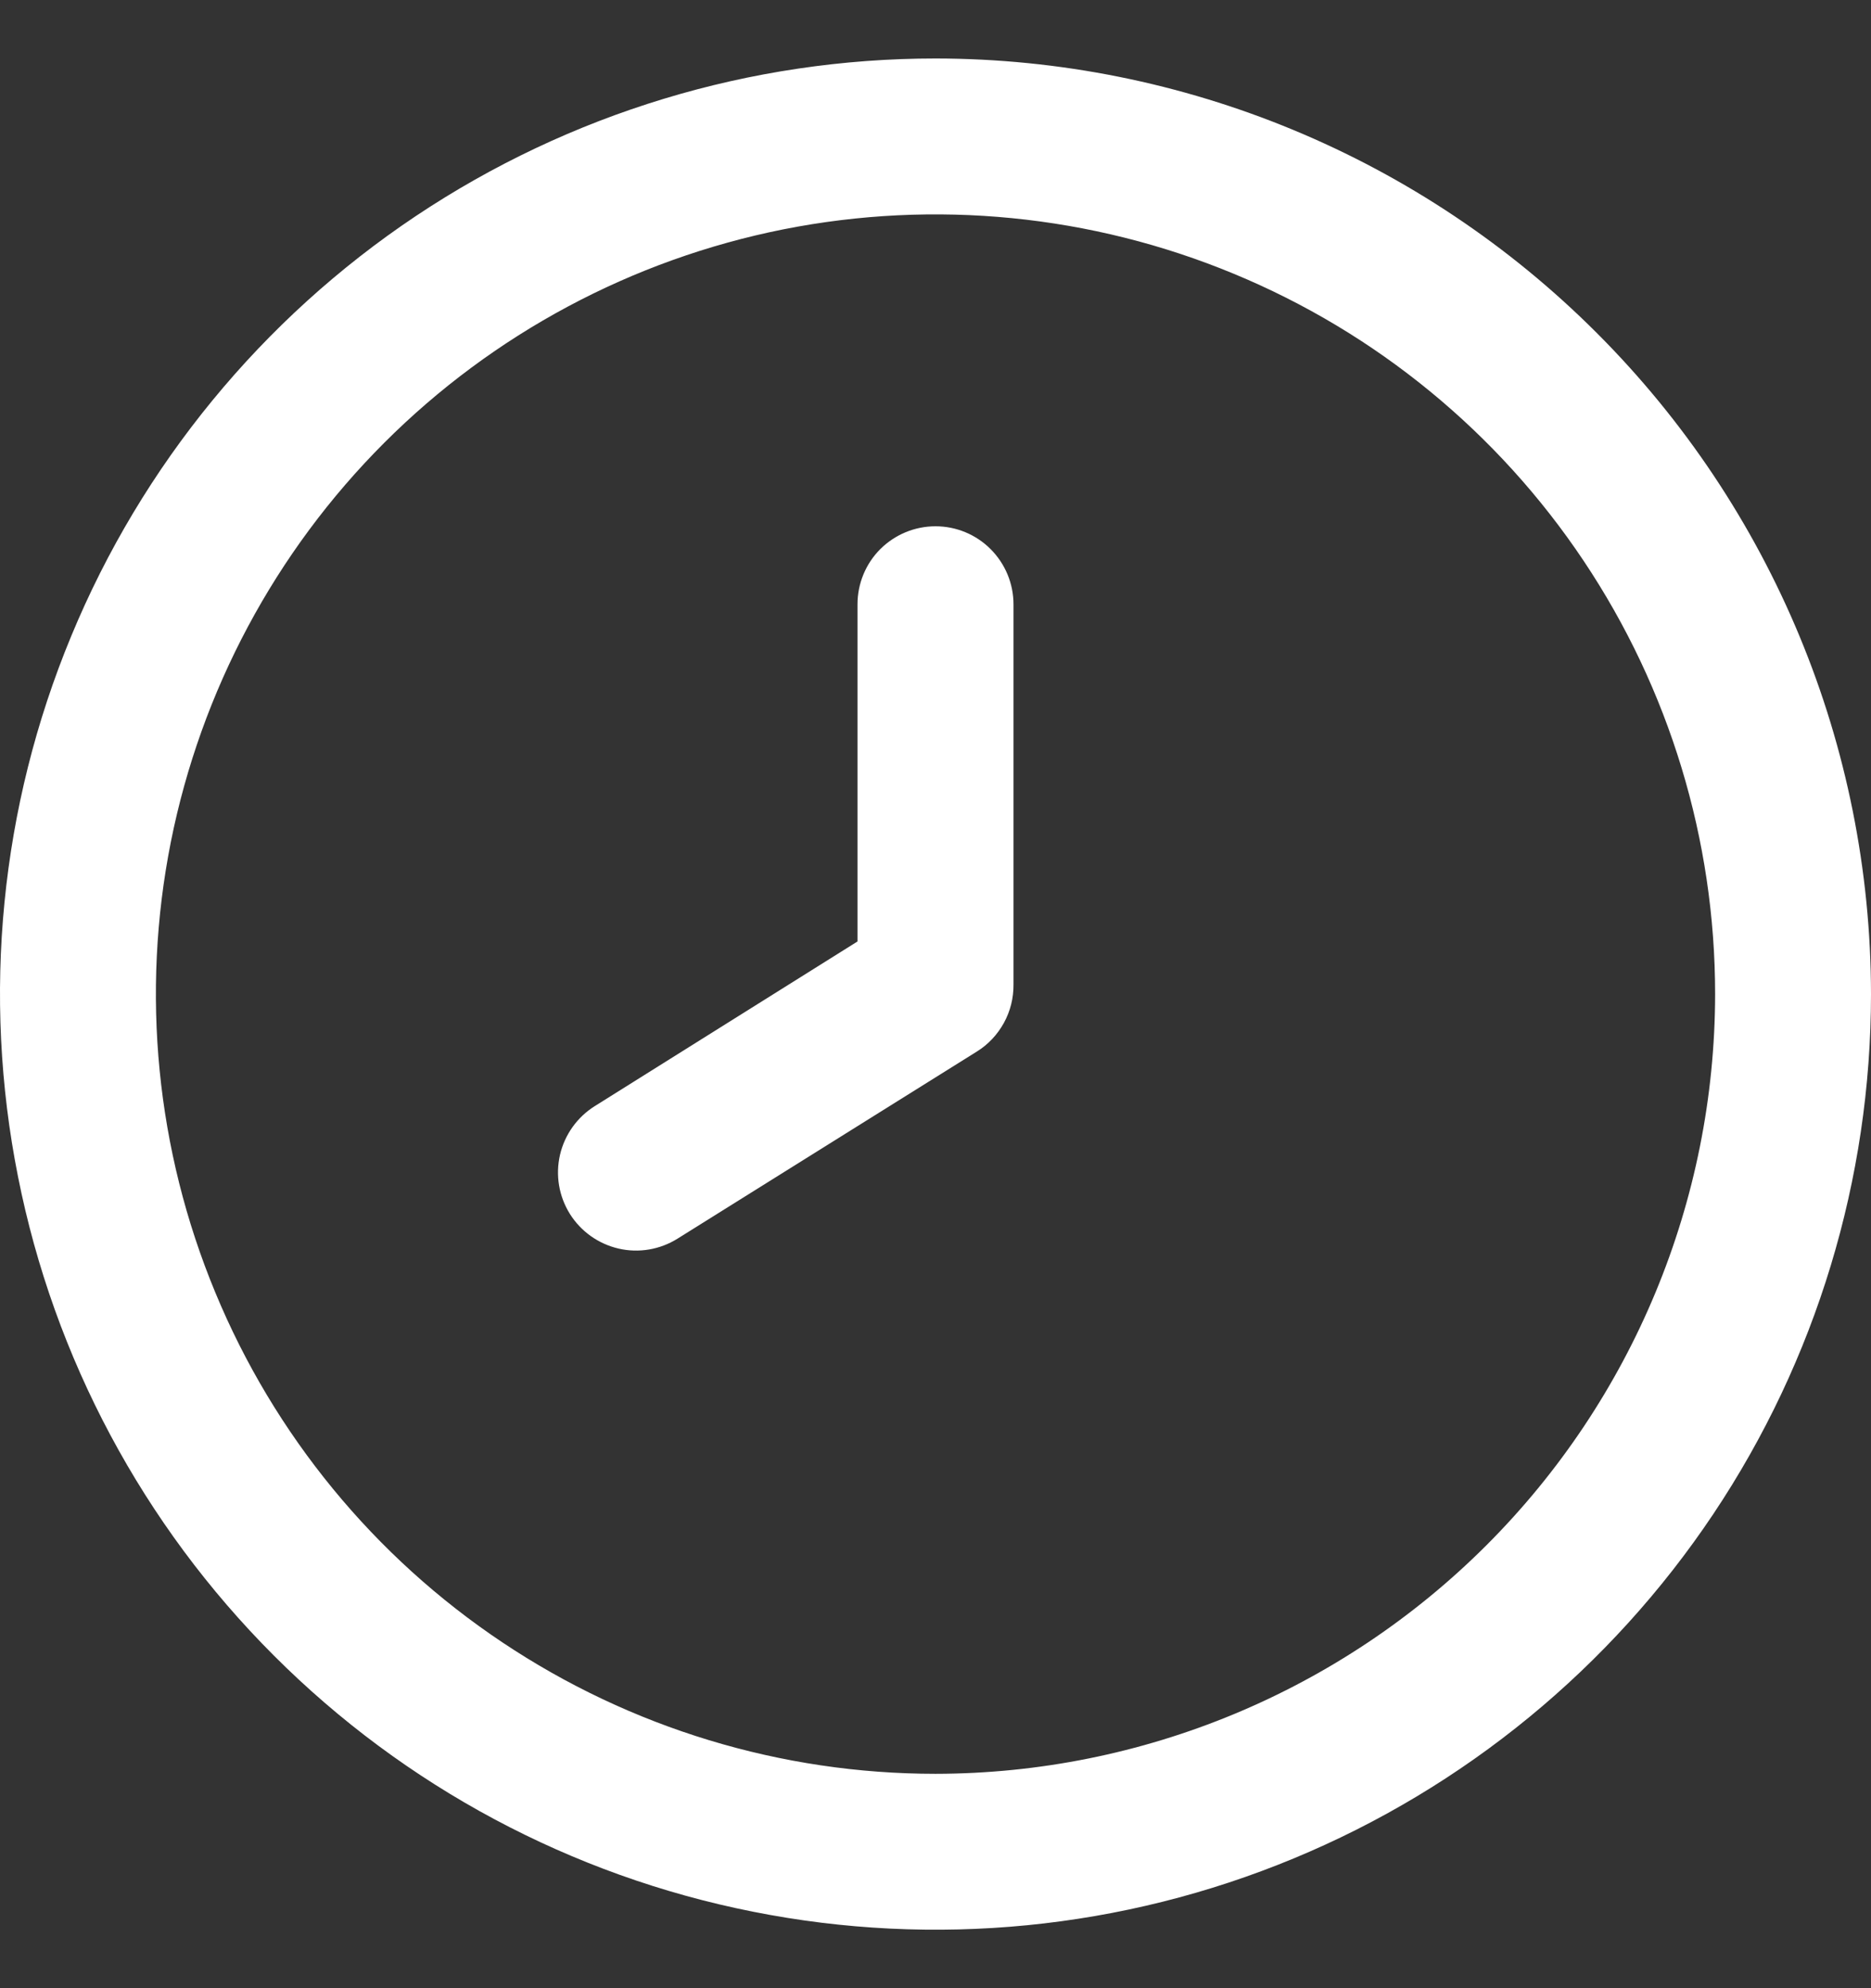 <svg width="16" height="17" viewBox="0 0 16 17" fill="none" xmlns="http://www.w3.org/2000/svg">
<rect x="0" y="0" width="16" height="17" fill="#333333" stroke="none"/>
<g clip-path="url(#clip0_1558_29888)">
<path d="M8 0.5C6.418 0.5 4.871 0.969 3.555 1.848C2.24 2.727 1.214 3.977 0.609 5.439C0.003 6.9 -0.155 8.509 0.154 10.061C0.462 11.613 1.224 13.038 2.343 14.157C3.462 15.276 4.887 16.038 6.439 16.346C7.991 16.655 9.6 16.497 11.062 15.891C12.523 15.286 13.773 14.26 14.652 12.945C15.531 11.629 16 10.082 16 8.5C15.998 6.379 15.154 4.345 13.654 2.846C12.155 1.346 10.121 0.502 8 0.5ZM8 15.167C6.681 15.167 5.393 14.776 4.296 14.043C3.2 13.311 2.345 12.269 1.841 11.051C1.336 9.833 1.204 8.493 1.461 7.199C1.719 5.906 2.354 4.718 3.286 3.786C4.218 2.854 5.406 2.219 6.699 1.961C7.993 1.704 9.333 1.836 10.551 2.341C11.769 2.845 12.811 3.7 13.543 4.796C14.276 5.893 14.667 7.181 14.667 8.5C14.665 10.268 13.962 11.962 12.712 13.212C11.462 14.462 9.768 15.165 8 15.167Z" fill="white"/>
<path d="M8 4.5C7.823 4.5 7.654 4.57 7.528 4.695C7.403 4.82 7.333 4.99 7.333 5.167V8.05L5.086 9.458C4.936 9.552 4.829 9.702 4.789 9.874C4.749 10.047 4.779 10.228 4.873 10.379C4.967 10.529 5.117 10.636 5.29 10.676C5.462 10.716 5.644 10.685 5.794 10.591L8.354 8.991C8.451 8.931 8.53 8.846 8.585 8.746C8.64 8.646 8.668 8.533 8.667 8.419V5.167C8.667 4.99 8.596 4.82 8.471 4.695C8.346 4.57 8.177 4.5 8 4.5Z" fill="white"/>
</g>
<defs>
<clipPath id="clip0_1558_29888">
<rect width="16" height="16" fill="white" transform="translate(0 0.5)"/>
</clipPath>
</defs>
</svg>
